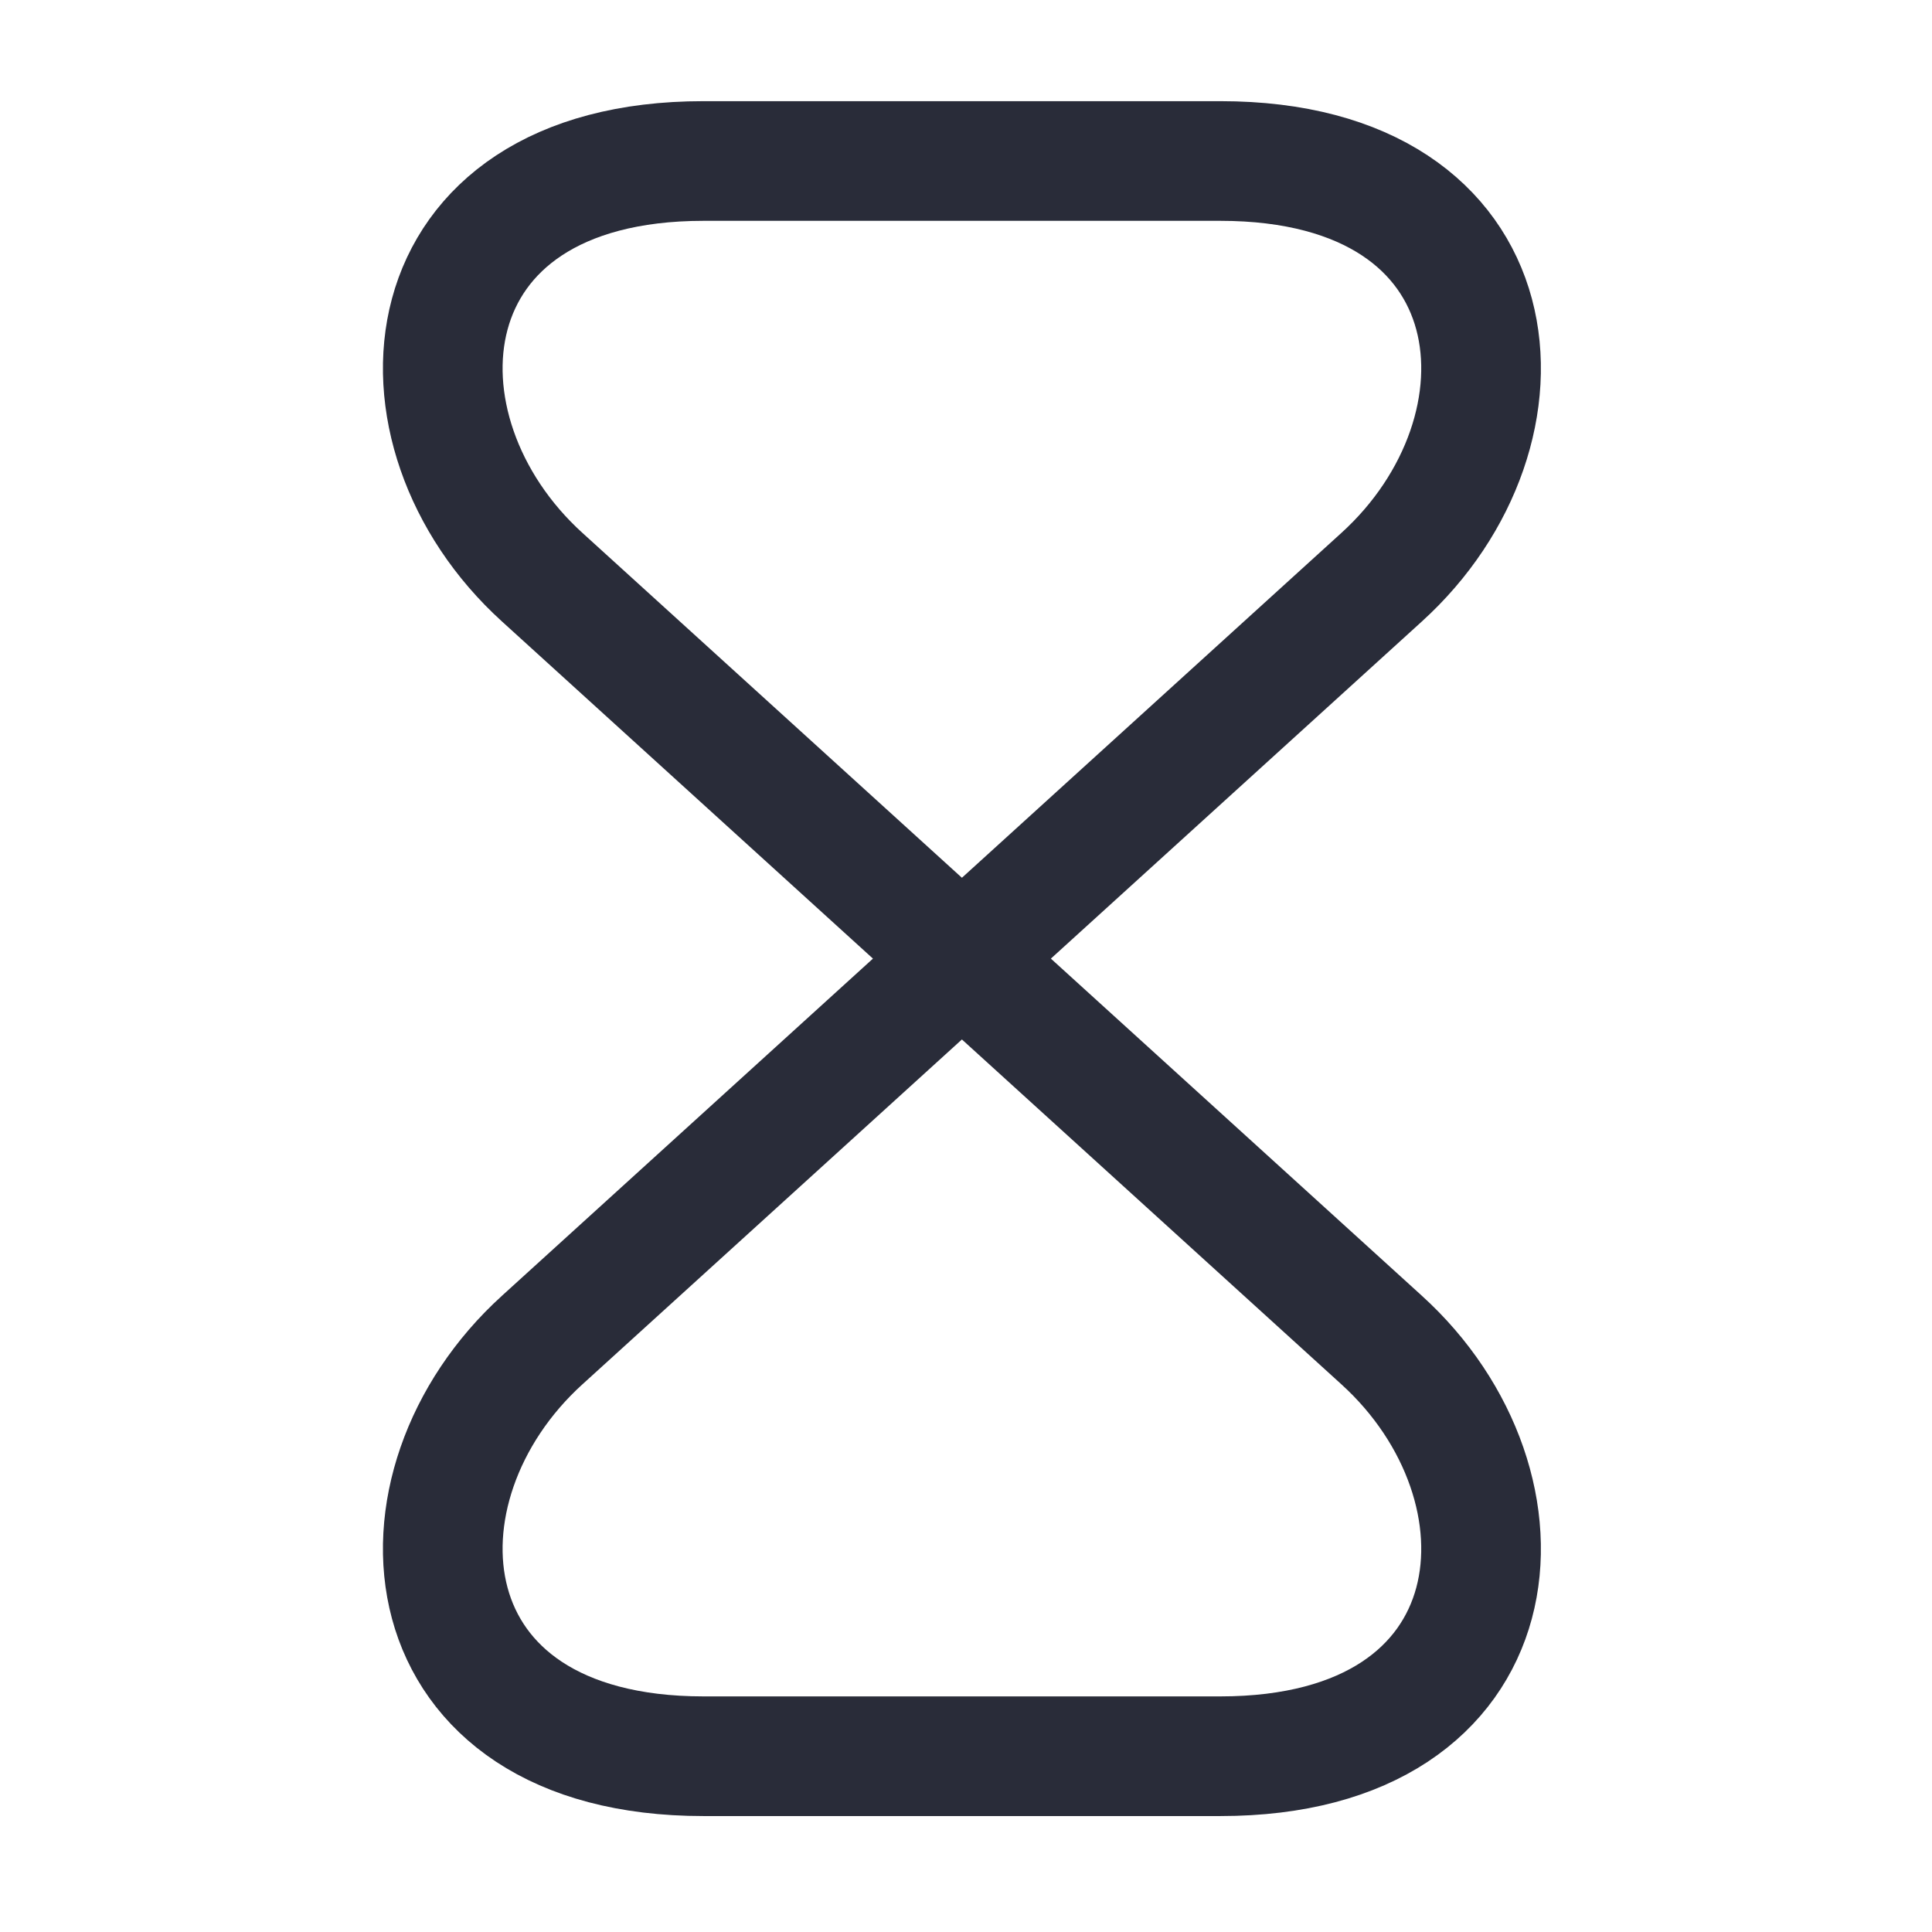 <svg xmlns="http://www.w3.org/2000/svg" fill="none" viewBox="0 0 48 48" height="48" width="48">
<path stroke-linejoin="round" stroke-linecap="round" stroke-width="2.973" stroke="#292C39" d="M30.319 4H17.478C10.027 4 9.452 10.698 13.475 14.344L34.322 33.289C38.345 36.935 37.77 43.633 30.319 43.633H17.478C10.027 43.633 9.452 36.935 13.475 33.289L34.322 14.344C38.345 10.698 37.77 4 30.319 4Z"></path>
</svg>
